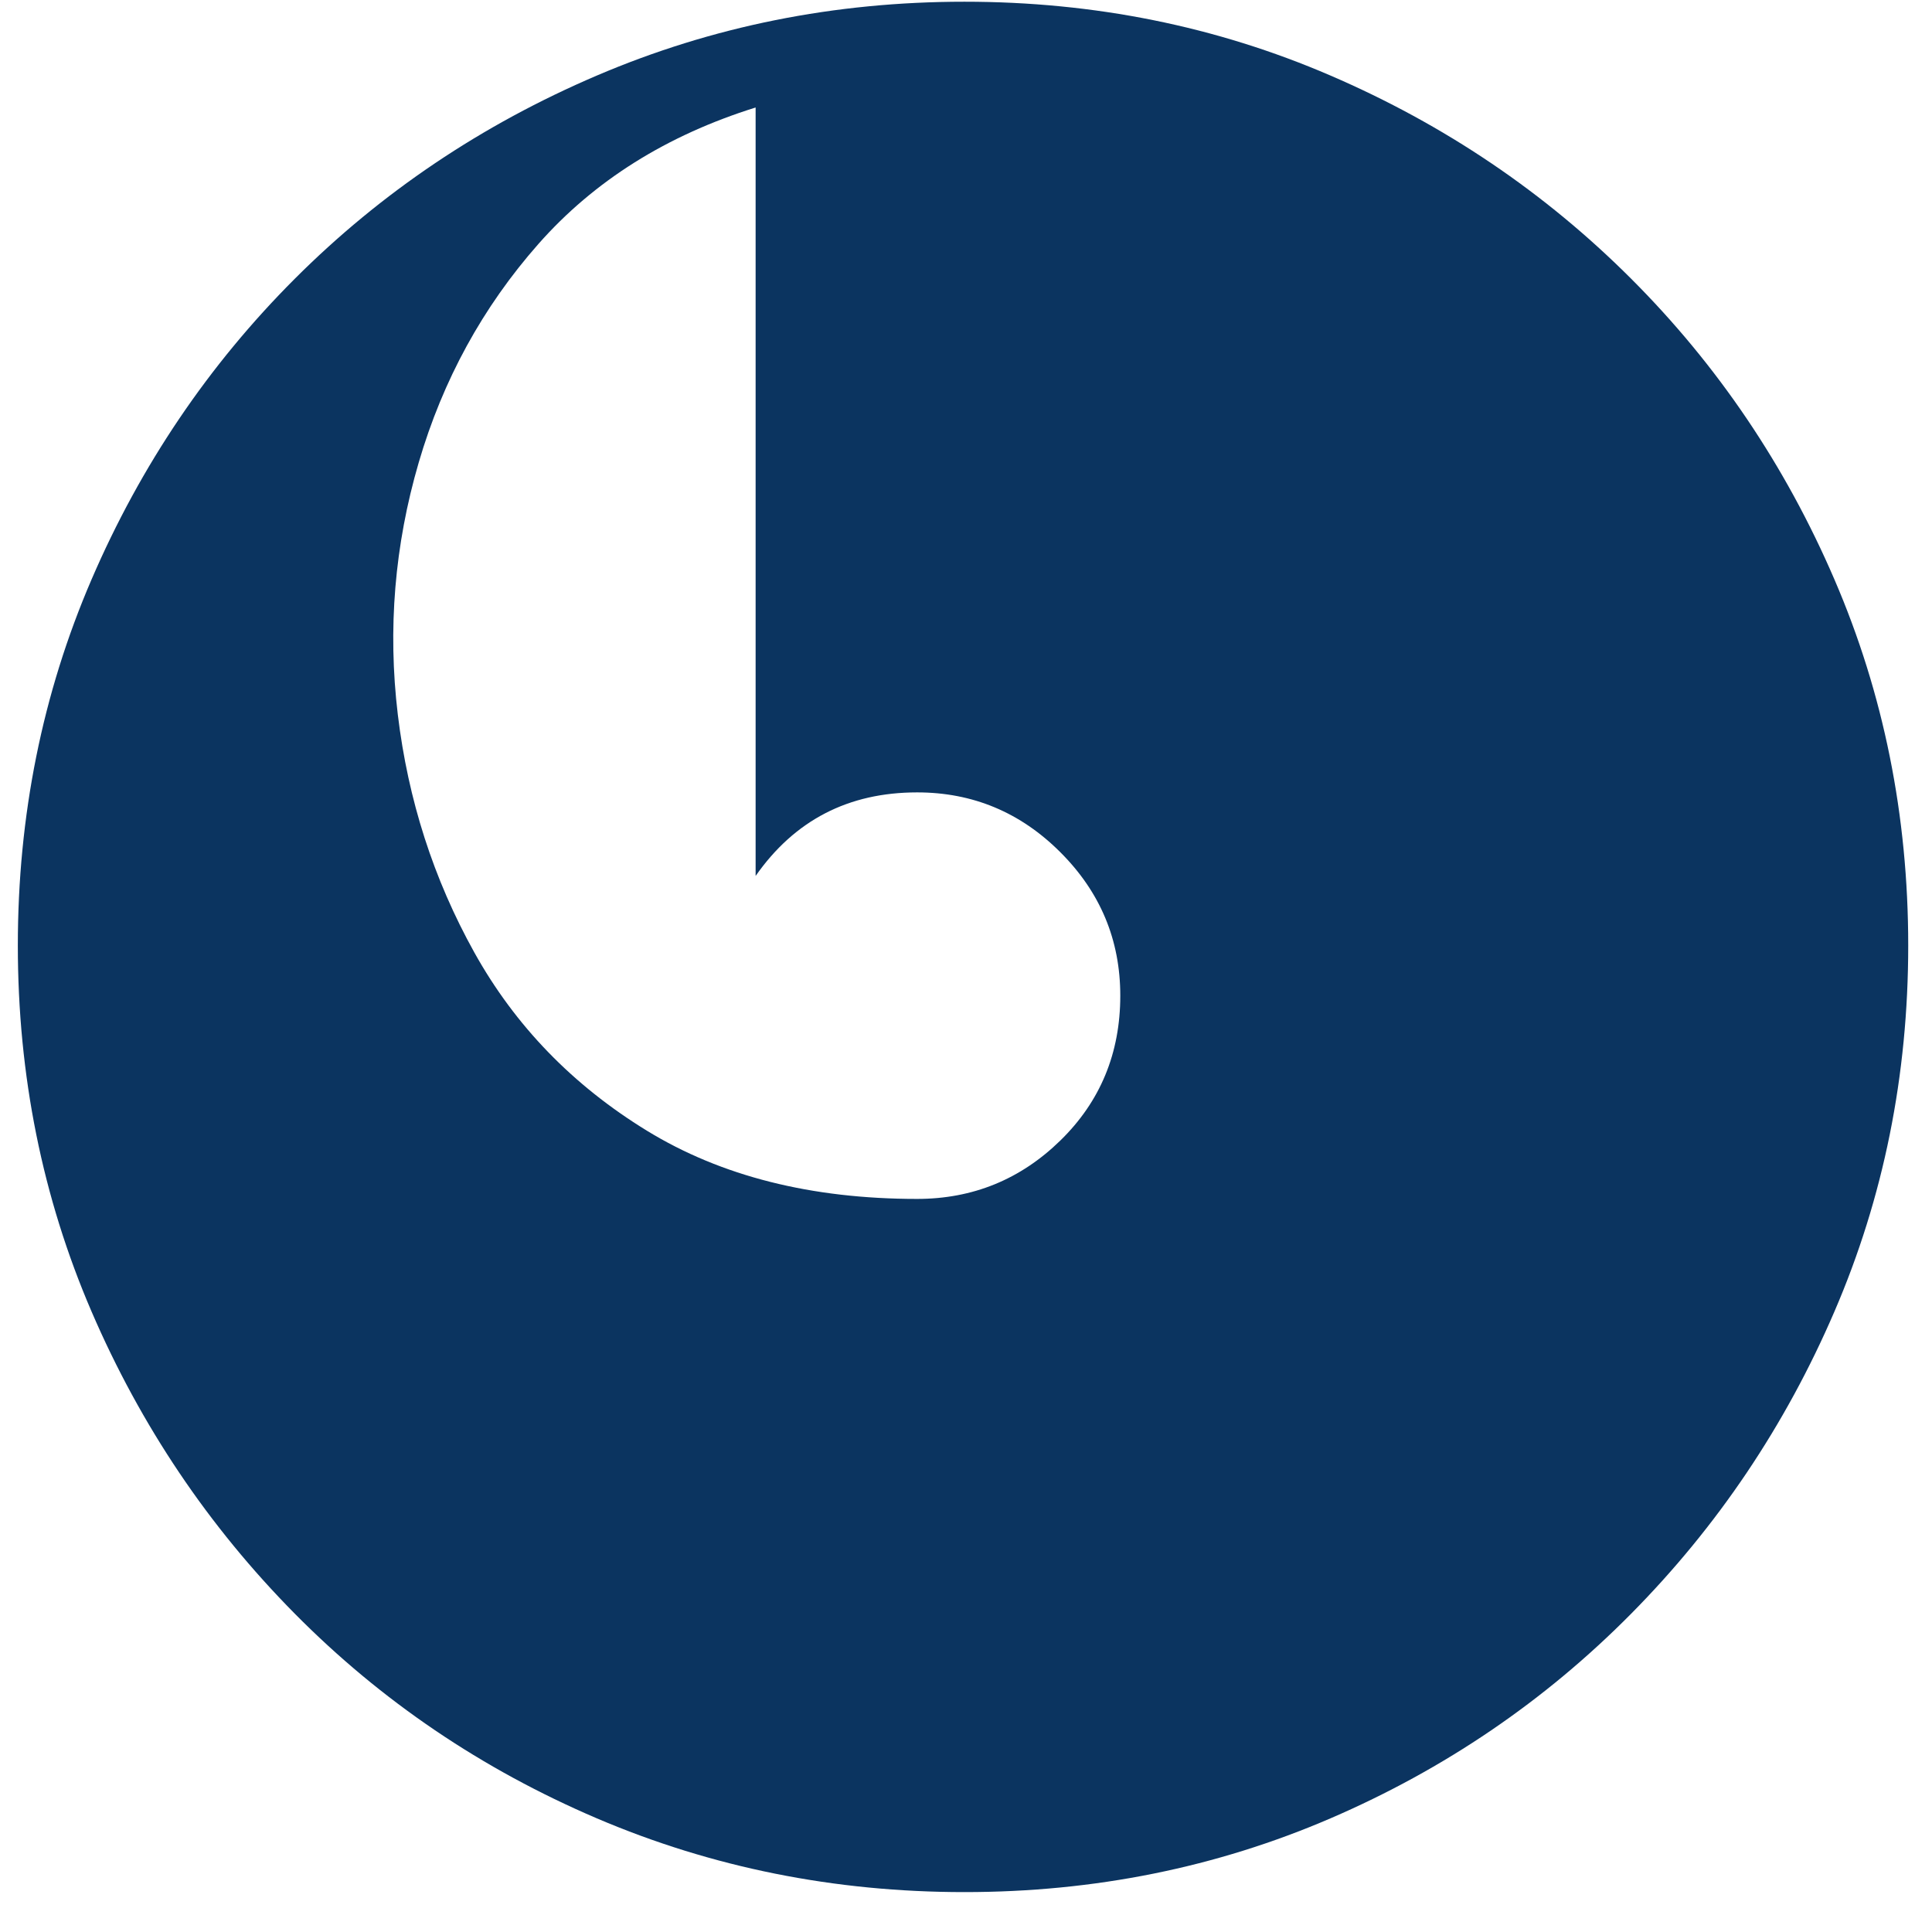 <svg xmlns="http://www.w3.org/2000/svg" xmlns:xlink="http://www.w3.org/1999/xlink" width="500" zoomAndPan="magnify" viewBox="0 0 375 375" height="500" preserveAspectRatio="xMidYMid meet" version="1.0"><defs><g/></defs><g fill="#0b3460" fill-opacity="1"><g transform="translate(-0.866, 359.693)"><g><path d="M 188.062 -359.359 C 213.281 -359.359 236.961 -354.582 259.109 -345.031 C 281.266 -335.488 300.719 -322.344 317.469 -305.594 C 334.227 -288.844 347.379 -269.391 356.922 -247.234 C 366.473 -225.078 371.25 -201.391 371.25 -176.172 C 371.25 -150.953 366.473 -127.266 356.922 -105.109 C 347.379 -82.953 334.227 -63.406 317.469 -46.469 C 300.719 -29.539 281.266 -16.301 259.109 -6.75 C 236.961 2.789 213.281 7.562 188.062 7.562 C 162.844 7.562 139.062 2.789 116.719 -6.75 C 94.383 -16.301 74.844 -29.539 58.094 -46.469 C 41.344 -63.406 28.191 -82.953 18.641 -105.109 C 9.098 -127.266 4.328 -150.953 4.328 -176.172 C 4.328 -201.391 9.098 -225.078 18.641 -247.234 C 28.191 -269.391 41.344 -288.844 58.094 -305.594 C 74.844 -322.344 94.383 -335.488 116.719 -345.031 C 139.062 -354.582 162.844 -359.359 188.062 -359.359 Z M 178.875 -205.891 C 165.539 -205.891 155.094 -200.484 147.531 -189.672 L 147.531 -338.828 C 130.238 -333.422 116.188 -324.594 105.375 -312.344 C 94.57 -300.094 86.828 -285.953 82.141 -269.922 C 77.453 -253.891 76.098 -237.586 78.078 -221.016 C 80.066 -204.441 85.02 -189.039 92.938 -174.812 C 100.863 -160.582 112.031 -149.051 126.438 -140.219 C 140.852 -131.395 158.332 -126.984 178.875 -126.984 C 189.676 -126.984 198.945 -130.766 206.688 -138.328 C 214.438 -145.898 218.312 -155.27 218.312 -166.438 C 218.312 -177.25 214.438 -186.523 206.688 -194.266 C 198.945 -202.016 189.676 -205.891 178.875 -205.891 Z M 178.875 -205.891 "/></g></g></g></svg>